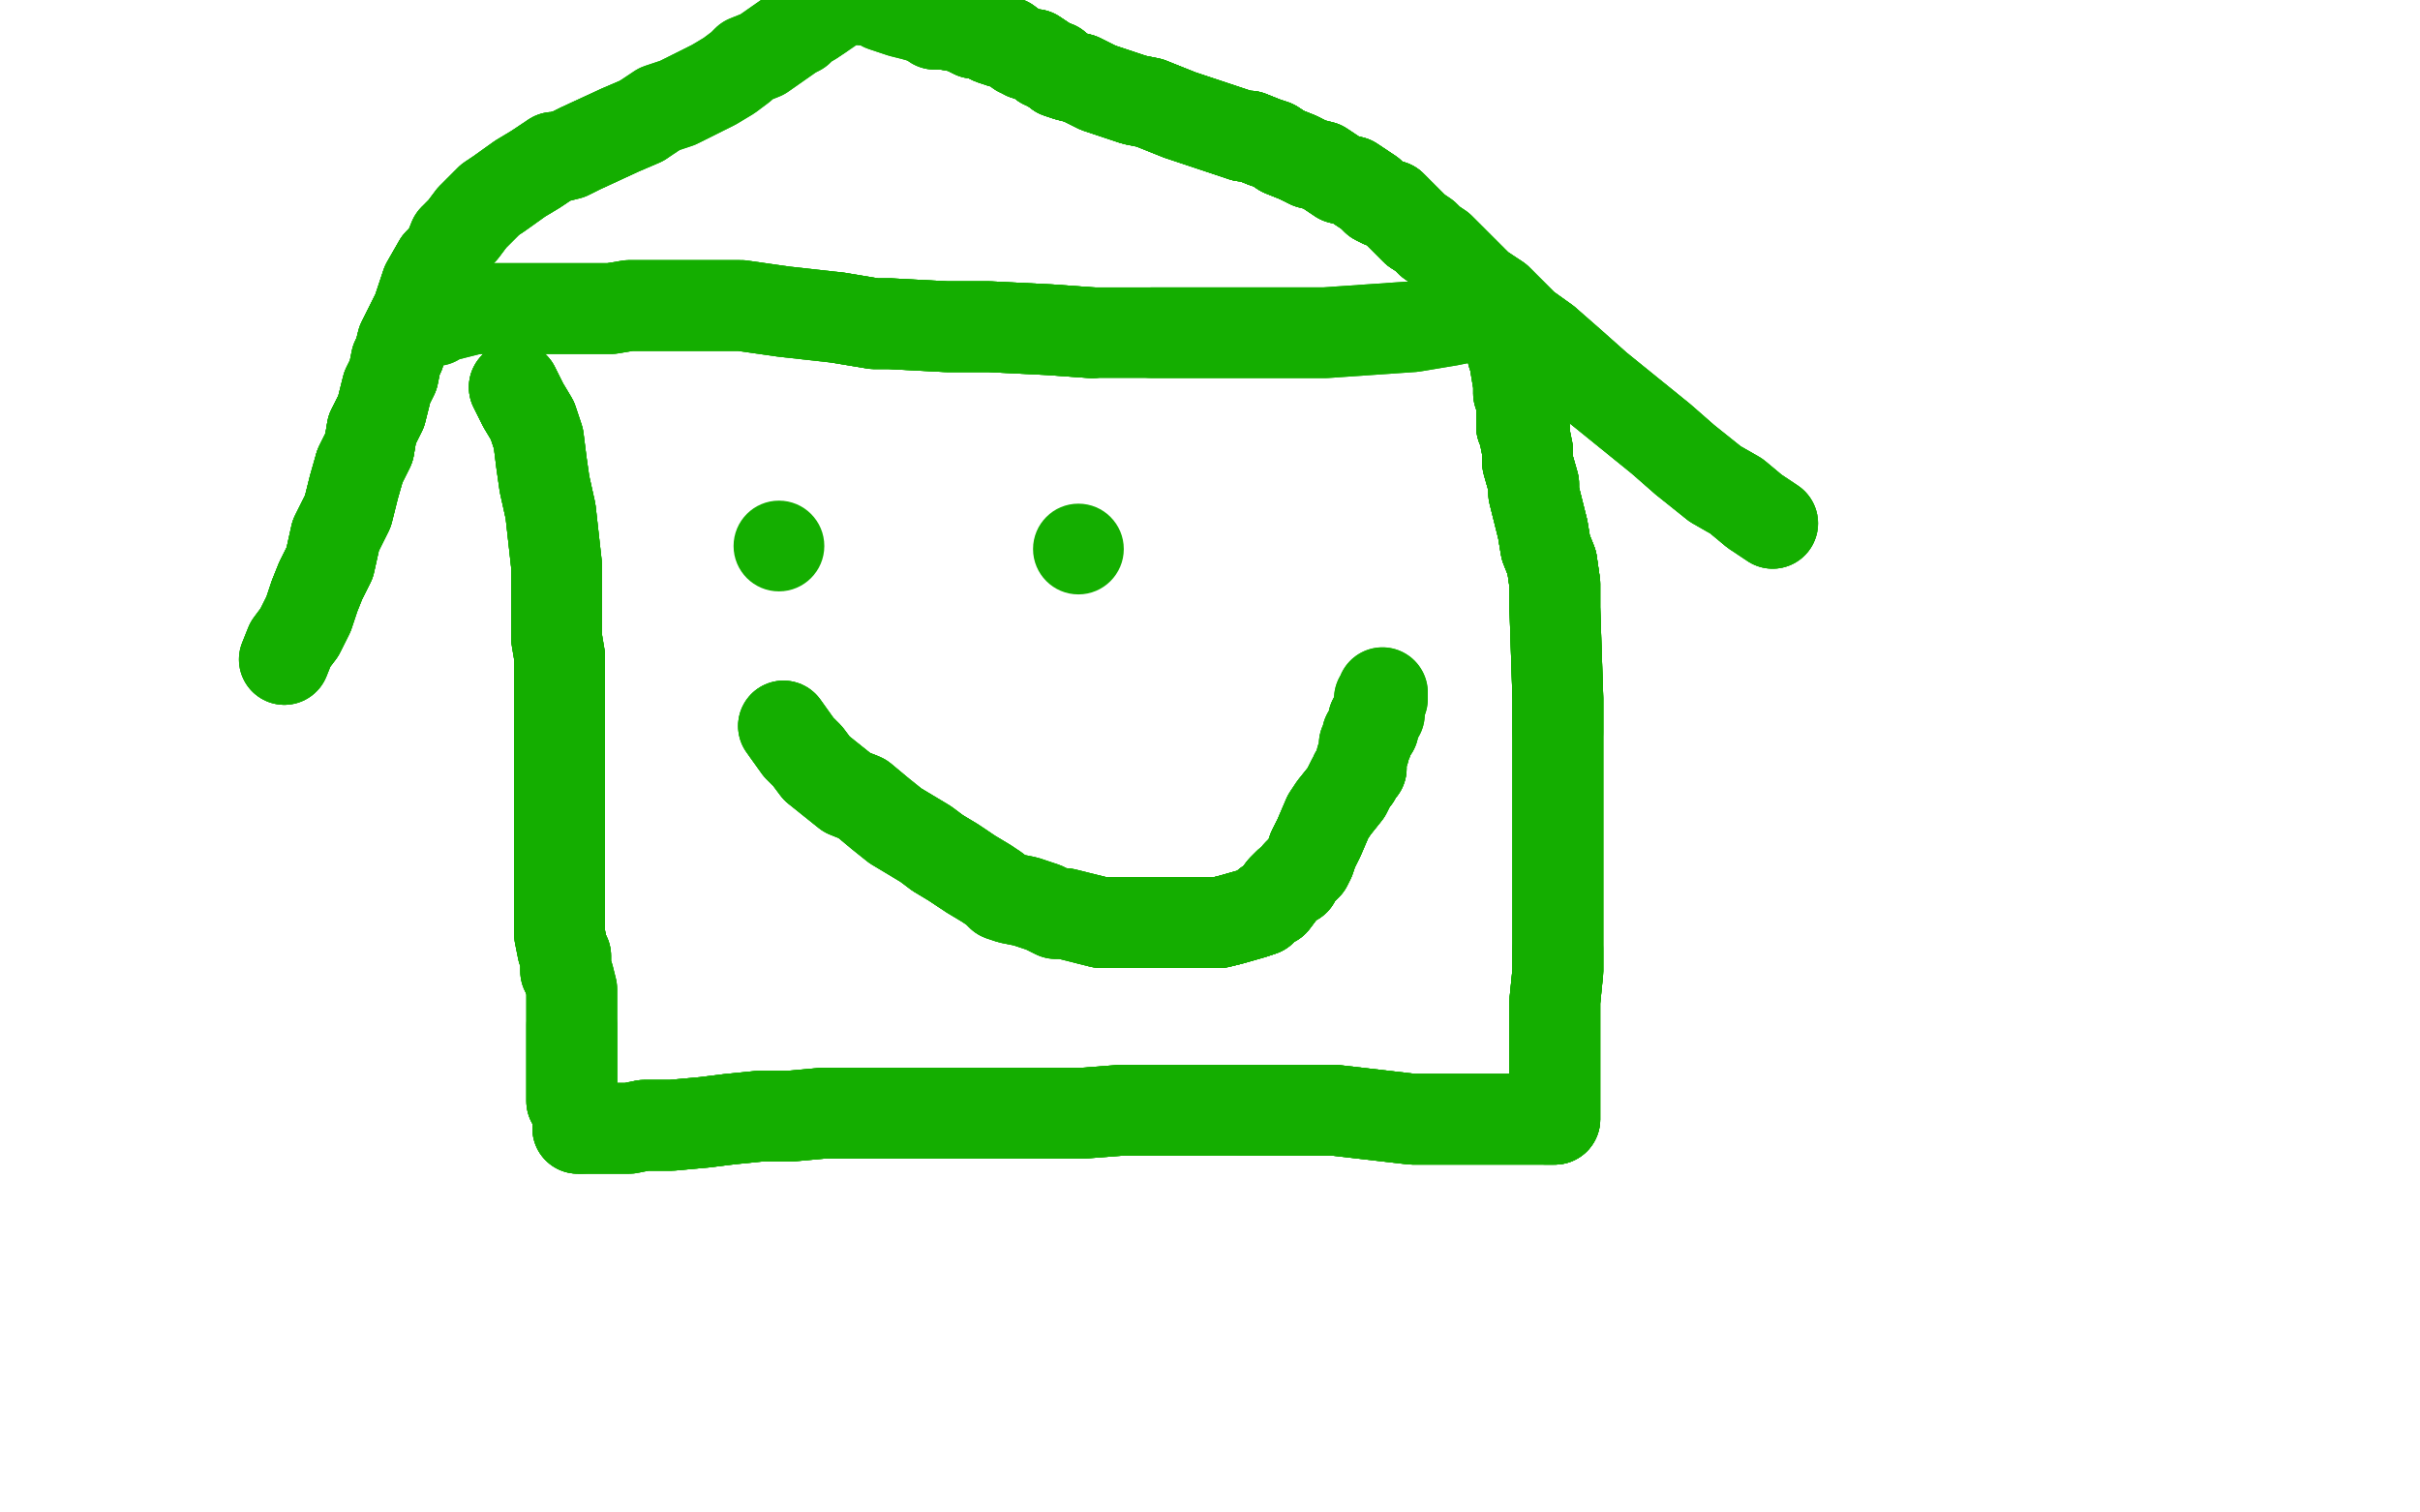 <?xml version="1.0" standalone="no"?>
<!DOCTYPE svg PUBLIC "-//W3C//DTD SVG 1.1//EN"
"http://www.w3.org/Graphics/SVG/1.1/DTD/svg11.dtd">

<svg width="800" height="500" version="1.1" xmlns="http://www.w3.org/2000/svg" xmlns:xlink="http://www.w3.org/1999/xlink" style="stroke-antialiasing: false"><desc>This SVG has been created on https://colorillo.com/</desc><rect x='0' y='0' width='800' height='500' style='fill: rgb(255,255,255); stroke-width:0' /><polyline points="170,128 173,134 176,139 178,145 179,153 180,160 182,169 183,178 184,187 184,196 184,203 184,211 185,217" style="fill: none; stroke: #14ae00; stroke-width: 30; stroke-linejoin: round; stroke-linecap: round; stroke-antialiasing: false; stroke-antialias: 0; opacity: 1.0"/>
<polyline points="170,128 173,134 176,139 178,145 179,153 180,160 182,169 183,178 184,187 184,196 184,203 184,211 185,217 185,233 185,240 185,249 185,258 185,267 185,286 185,296 185,304 185,309 186,314 187,316 187,317 187,321" style="fill: none; stroke: #14ae00; stroke-width: 30; stroke-linejoin: round; stroke-linecap: round; stroke-antialiasing: false; stroke-antialias: 0; opacity: 1.0"/>
<polyline points="170,128 173,134 176,139 178,145 179,153 180,160 182,169 183,178 184,187 184,196 184,203 184,211 185,217 185,233 185,240 185,249 185,258 185,267 185,286 185,296 185,304 185,309 186,314 187,316 187,317 187,321 188,323 189,327 189,330 189,333 189,339 189,349 189,352 189,356 189,359 189,362 189,363 189,364" style="fill: none; stroke: #14ae00; stroke-width: 30; stroke-linejoin: round; stroke-linecap: round; stroke-antialiasing: false; stroke-antialias: 0; opacity: 1.0"/>
<polyline points="170,128 173,134 176,139 178,145 179,153 180,160 182,169 183,178 184,187 184,196 184,203 184,211 185,217 185,233 185,240 185,249 185,258 185,267 185,286 185,296 185,304 185,309 186,314 187,316 187,317 187,321 188,323 189,327 189,330 189,333 189,339 189,349 189,352 189,356 189,359 189,362 189,363 189,364 190,364 190,365 191,367 191,369 191,370 191,373 192,373" style="fill: none; stroke: #14ae00; stroke-width: 30; stroke-linejoin: round; stroke-linecap: round; stroke-antialiasing: false; stroke-antialias: 0; opacity: 1.0"/>
<polyline points="185,240 185,249 185,258 185,267 185,286 185,296 185,304 185,309 186,314 187,316 187,317 187,321 188,323 189,327 189,330 189,333 189,339 189,349 189,352 189,356 189,359 189,362 189,363 189,364 190,364 190,365 191,367 191,369 191,370 191,373 192,373 193,373 194,373 195,373 202,373 208,373 213,372 222,372 233,371 241,370 251,369 261,369 272,368" style="fill: none; stroke: #14ae00; stroke-width: 30; stroke-linejoin: round; stroke-linecap: round; stroke-antialiasing: false; stroke-antialias: 0; opacity: 1.0"/>
<polyline points="189,339 189,349 189,352 189,356 189,359 189,362 189,363 189,364 190,364 190,365 191,367 191,369 191,370 191,373 192,373 193,373 194,373 195,373 202,373 208,373 213,372 222,372 233,371 241,370 251,369 261,369 272,368 282,368 292,368 308,368 316,368 322,368 328,368 334,368 340,368 347,368 353,368 358,368 371,367 384,367 391,367 398,367" style="fill: none; stroke: #14ae00; stroke-width: 30; stroke-linejoin: round; stroke-linecap: round; stroke-antialiasing: false; stroke-antialias: 0; opacity: 1.0"/>
<polyline points="191,370 191,373 192,373 193,373 194,373 195,373 202,373 208,373 213,372 222,372 233,371 241,370 251,369 261,369 272,368 282,368 292,368 308,368 316,368 322,368 328,368 334,368 340,368 347,368 353,368 358,368 371,367 384,367 391,367 398,367 411,367 417,367 421,367 427,367 432,367 438,367 441,367 467,370 476,370 491,370 499,370 509,370 511,370 513,370" style="fill: none; stroke: #14ae00; stroke-width: 30; stroke-linejoin: round; stroke-linecap: round; stroke-antialiasing: false; stroke-antialias: 0; opacity: 1.0"/>
<polyline points="213,372 222,372 233,371 241,370 251,369 261,369 272,368 282,368 292,368 308,368 316,368 322,368 328,368 334,368 340,368 347,368 353,368 358,368 371,367 384,367 391,367 398,367 411,367 417,367 421,367 427,367 432,367 438,367 441,367 467,370 476,370 491,370 499,370 509,370 511,370 513,370 514,370 514,368 514,365 514,362 514,358 514,344 514,339 514,331 515,321 515,314" style="fill: none; stroke: #14ae00; stroke-width: 30; stroke-linejoin: round; stroke-linecap: round; stroke-antialiasing: false; stroke-antialias: 0; opacity: 1.0"/>
<polyline points="340,368 347,368 353,368 358,368 371,367 384,367 391,367 398,367 411,367 417,367 421,367 427,367 432,367 438,367 441,367 467,370 476,370 491,370 499,370 509,370 511,370 513,370 514,370 514,368 514,365 514,362 514,358 514,344 514,339 514,331 515,321 515,314 515,287 515,276 515,265 515,254 515,242 515,231 514,201 514,193 513,186 511,181 510,175" style="fill: none; stroke: #14ae00; stroke-width: 30; stroke-linejoin: round; stroke-linecap: round; stroke-antialiasing: false; stroke-antialias: 0; opacity: 1.0"/>
<polyline points="411,367 417,367 421,367 427,367 432,367 438,367 441,367 467,370 476,370 491,370 499,370 509,370 511,370 513,370 514,370 514,368 514,365 514,362 514,358 514,344 514,339 514,331 515,321 515,314 515,287 515,276 515,265 515,254 515,242 515,231 514,201 514,193 513,186 511,181 510,175 507,163 507,160 505,153 505,149 504,144 504,142 503,141 503,138 503,136 503,135 503,133" style="fill: none; stroke: #14ae00; stroke-width: 30; stroke-linejoin: round; stroke-linecap: round; stroke-antialiasing: false; stroke-antialias: 0; opacity: 1.0"/>
<polyline points="511,370 513,370 514,370 514,368 514,365 514,362 514,358 514,344 514,339 514,331 515,321 515,314 515,287 515,276 515,265 515,254 515,242 515,231 514,201 514,193 513,186 511,181 510,175 507,163 507,160 505,153 505,149 504,144 504,142 503,141 503,138 503,136 503,135 503,133 502,130 502,127 501,121 501,120 500,117 500,115 499,111 498,110 497,106 497,104" style="fill: none; stroke: #14ae00; stroke-width: 30; stroke-linejoin: round; stroke-linecap: round; stroke-antialiasing: false; stroke-antialias: 0; opacity: 1.0"/>
<polyline points="511,370 513,370 514,370 514,368 514,365 514,362 514,358 514,344 514,339 514,331 515,321 515,314 515,287 515,276 515,265 515,254 515,242 515,231 514,201 514,193 513,186 511,181 510,175 507,163 507,160 505,153 505,149 504,144 504,142 503,141 503,138 503,136 503,135 503,133 502,130 502,127 501,121 501,120 500,117 500,115 499,111 498,110 497,106 497,104 497,102 496,101 495,101 494,101 491,103" style="fill: none; stroke: #14ae00; stroke-width: 30; stroke-linejoin: round; stroke-linecap: round; stroke-antialiasing: false; stroke-antialias: 0; opacity: 1.0"/>
<polyline points="515,242 515,231 514,201 514,193 513,186 511,181 510,175 507,163 507,160 505,153 505,149 504,144 504,142 503,141 503,138 503,136 503,135 503,133 502,130 502,127 501,121 501,120 500,117 500,115 499,111 498,110 497,106 497,104 497,102 496,101 495,101 494,101 491,103 484,105 479,106 467,108 438,110 430,110 422,110 396,110 388,110 381,110" style="fill: none; stroke: #14ae00; stroke-width: 30; stroke-linejoin: round; stroke-linecap: round; stroke-antialiasing: false; stroke-antialias: 0; opacity: 1.0"/>
<polyline points="514,201 514,193 513,186 511,181 510,175 507,163 507,160 505,153 505,149 504,144 504,142 503,141 503,138 503,136 503,135 503,133 502,130 502,127 501,121 501,120 500,117 500,115 499,111 498,110 497,106 497,104 497,102 496,101 495,101 494,101 491,103 484,105 479,106 467,108 438,110 430,110 422,110 396,110 388,110 381,110 361,110 347,109 327,108 320,108 313,108 294,107 289,107 283,106 277,105" style="fill: none; stroke: #14ae00; stroke-width: 30; stroke-linejoin: round; stroke-linecap: round; stroke-antialiasing: false; stroke-antialias: 0; opacity: 1.0"/>
<polyline points="361,110 347,109 327,108 320,108 313,108 294,107 289,107 283,106 277,105 259,103 245,101 238,101 227,101 222,101 217,101 213,101 209,101 208,101 202,102 200,102 198,102 170,102 167,102 166,102 165,102 164,102 162,102 161,102 158,102 157,102" style="fill: none; stroke: #14ae00; stroke-width: 30; stroke-linejoin: round; stroke-linecap: round; stroke-antialiasing: false; stroke-antialias: 0; opacity: 1.0"/>
<polyline points="361,110 347,109 327,108 320,108 313,108 294,107 289,107 283,106 277,105 259,103 245,101 238,101 227,101 222,101 217,101 213,101 209,101 208,101 202,102 200,102 198,102 170,102 167,102 166,102 165,102 164,102 162,102 161,102 158,102 157,102 145,105 144,106" style="fill: none; stroke: #14ae00; stroke-width: 30; stroke-linejoin: round; stroke-linecap: round; stroke-antialiasing: false; stroke-antialias: 0; opacity: 1.0"/>
<polyline points="361,110 347,109 327,108 320,108 313,108 294,107 289,107 283,106 277,105 259,103 245,101 238,101 227,101 222,101 217,101 213,101 209,101 208,101 202,102 200,102 198,102 170,102 167,102 166,102 165,102 164,102 162,102 161,102 158,102 157,102 145,105 144,106" style="fill: none; stroke: #14ae00; stroke-width: 30; stroke-linejoin: round; stroke-linecap: round; stroke-antialiasing: false; stroke-antialias: 0; opacity: 1.0"/>
<polyline points="94,218 96,213 99,209 102,203 104,197 106,192 109,186 111,177 115,169 117,161 119,154 122,148 123,142" style="fill: none; stroke: #14ae00; stroke-width: 30; stroke-linejoin: round; stroke-linecap: round; stroke-antialiasing: false; stroke-antialias: 0; opacity: 1.0"/>
<polyline points="94,218 96,213 99,209 102,203 104,197 106,192 109,186 111,177 115,169 117,161 119,154 122,148 123,142 126,136 128,128 130,124 131,119 132,117 133,113 135,109 136,107 138,103 140,97 141,94 145,87 148,84" style="fill: none; stroke: #14ae00; stroke-width: 30; stroke-linejoin: round; stroke-linecap: round; stroke-antialiasing: false; stroke-antialias: 0; opacity: 1.0"/>
<polyline points="94,218 96,213 99,209 102,203 104,197 106,192 109,186 111,177 115,169 117,161 119,154 122,148 123,142 126,136 128,128 130,124 131,119 132,117 133,113 135,109 136,107 138,103 140,97 141,94 145,87 148,84 150,79 153,76 156,72 162,66 165,64 172,59 177,56 183,52 184,52 188,51 192,49 205,43 212,40" style="fill: none; stroke: #14ae00; stroke-width: 30; stroke-linejoin: round; stroke-linecap: round; stroke-antialiasing: false; stroke-antialias: 0; opacity: 1.0"/>
<polyline points="99,209 102,203 104,197 106,192 109,186 111,177 115,169 117,161 119,154 122,148 123,142 126,136 128,128 130,124 131,119 132,117 133,113 135,109 136,107 138,103 140,97 141,94 145,87 148,84 150,79 153,76 156,72 162,66 165,64 172,59 177,56 183,52 184,52 188,51 192,49 205,43 212,40 218,36 224,34 236,28 241,25 245,22 247,20 252,18 262,11 264,10 266,8 268,7 271,5" style="fill: none; stroke: #14ae00; stroke-width: 30; stroke-linejoin: round; stroke-linecap: round; stroke-antialiasing: false; stroke-antialias: 0; opacity: 1.0"/>
<polyline points="119,154 122,148 123,142 126,136 128,128 130,124 131,119 132,117 133,113 135,109 136,107 138,103 140,97 141,94 145,87 148,84 150,79 153,76 156,72 162,66 165,64 172,59 177,56 183,52 184,52 188,51 192,49 205,43 212,40 218,36 224,34 236,28 241,25 245,22 247,20 252,18 262,11 264,10 266,8 268,7 271,5 274,3 276,1 277,0 280,-2 282,-4" style="fill: none; stroke: #14ae00; stroke-width: 30; stroke-linejoin: round; stroke-linecap: round; stroke-antialiasing: false; stroke-antialias: 0; opacity: 1.0"/>
<polyline points="586,173 580,169 574,164 567,160 557,152 549,145 528,128 519,120 511,113 504,108 499,103 495,99" style="fill: none; stroke: #14ae00; stroke-width: 30; stroke-linejoin: round; stroke-linecap: round; stroke-antialiasing: false; stroke-antialias: 0; opacity: 1.0"/>
<polyline points="586,173 580,169 574,164 567,160 557,152 549,145 528,128 519,120 511,113 504,108 499,103 495,99 489,95 486,92 484,90 481,87 479,85 476,82 473,80 471,78 468,76 465,73 462,70 460,68" style="fill: none; stroke: #14ae00; stroke-width: 30; stroke-linejoin: round; stroke-linecap: round; stroke-antialiasing: false; stroke-antialias: 0; opacity: 1.0"/>
<polyline points="586,173 580,169 574,164 567,160 557,152 549,145 528,128 519,120 511,113 504,108 499,103 495,99 489,95 486,92 484,90 481,87 479,85 476,82 473,80 471,78 468,76 465,73 462,70 460,68 457,67 455,66 453,64 447,60 443,59 440,57 437,55 433,54 429,52 424,50 421,48 418,47 413,45 411,45" style="fill: none; stroke: #14ae00; stroke-width: 30; stroke-linejoin: round; stroke-linecap: round; stroke-antialiasing: false; stroke-antialias: 0; opacity: 1.0"/>
<polyline points="511,113 504,108 499,103 495,99 489,95 486,92 484,90 481,87 479,85 476,82 473,80 471,78 468,76 465,73 462,70 460,68 457,67 455,66 453,64 447,60 443,59 440,57 437,55 433,54 429,52 424,50 421,48 418,47 413,45 411,45 390,38 385,36 380,34 375,33 363,29 361,28 357,26 353,25 350,24 349,22 347,22 346,21 345,21 345,20 342,18 339,18" style="fill: none; stroke: #14ae00; stroke-width: 30; stroke-linejoin: round; stroke-linecap: round; stroke-antialiasing: false; stroke-antialias: 0; opacity: 1.0"/>
<polyline points="468,76 465,73 462,70 460,68 457,67 455,66 453,64 447,60 443,59 440,57 437,55 433,54 429,52 424,50 421,48 418,47 413,45 411,45 390,38 385,36 380,34 375,33 363,29 361,28 357,26 353,25 350,24 349,22 347,22 346,21 345,21 345,20 342,18 339,18 338,17 337,17 333,14 331,14 328,13 326,12 323,11 322,11 318,9 312,8" style="fill: none; stroke: #14ae00; stroke-width: 30; stroke-linejoin: round; stroke-linecap: round; stroke-antialiasing: false; stroke-antialias: 0; opacity: 1.0"/>
<polyline points="468,76 465,73 462,70 460,68 457,67 455,66 453,64 447,60 443,59 440,57 437,55 433,54 429,52 424,50 421,48 418,47 413,45 411,45 390,38 385,36 380,34 375,33 363,29 361,28 357,26 353,25 350,24 349,22 347,22 346,21 345,21 345,20 342,18 339,18 338,17 337,17 333,14 331,14 328,13 326,12 323,11 322,11 318,9 312,8 311,8 310,8 309,8" style="fill: none; stroke: #14ae00; stroke-width: 30; stroke-linejoin: round; stroke-linecap: round; stroke-antialiasing: false; stroke-antialias: 0; opacity: 1.0"/>
<polyline points="429,52 424,50 421,48 418,47 413,45 411,45 390,38 385,36 380,34 375,33 363,29 361,28 357,26 353,25 350,24 349,22 347,22 346,21 345,21 345,20 342,18 339,18 338,17 337,17 333,14 331,14 328,13 326,12 323,11 322,11 318,9 312,8 311,8 310,8 309,8 309,7 302,5 298,4 292,2 289,0 286,0 285,0 285,-1 284,-1" style="fill: none; stroke: #14ae00; stroke-width: 30; stroke-linejoin: round; stroke-linecap: round; stroke-antialiasing: false; stroke-antialias: 0; opacity: 1.0"/>
<polyline points="429,52 424,50 421,48 418,47 413,45 411,45 390,38 385,36 380,34 375,33 363,29 361,28 357,26 353,25 350,24 349,22 347,22 346,21 345,21 345,20 342,18 339,18 338,17 337,17 333,14 331,14 328,13 326,12 323,11 322,11 318,9 312,8 311,8 310,8 309,8 309,7 302,5 298,4 292,2 289,0 286,0 285,0 285,-1 284,-1" style="fill: none; stroke: #14ae00; stroke-width: 30; stroke-linejoin: round; stroke-linecap: round; stroke-antialiasing: false; stroke-antialias: 0; opacity: 1.0"/>
<circle cx="257.5" cy="180.5" r="15" style="fill: #14ae00; stroke-antialiasing: false; stroke-antialias: 0; opacity: 1.0"/>
<circle cx="356.5" cy="181.5" r="15" style="fill: #14ae00; stroke-antialiasing: false; stroke-antialias: 0; opacity: 1.0"/>
<polyline points="259,240 264,247 267,250 270,254 275,258 280,262 285,264 291,269 296,273 306,279 310,282 315,285 318,287" style="fill: none; stroke: #14ae00; stroke-width: 30; stroke-linejoin: round; stroke-linecap: round; stroke-antialiasing: false; stroke-antialias: 0; opacity: 1.0"/>
<polyline points="259,240 264,247 267,250 270,254 275,258 280,262 285,264 291,269 296,273 306,279 310,282 315,285 318,287 321,289 326,292 329,294 331,296 334,297 339,298 342,299 345,300 349,302 352,302 356,303 360,304 364,305 368,305" style="fill: none; stroke: #14ae00; stroke-width: 30; stroke-linejoin: round; stroke-linecap: round; stroke-antialiasing: false; stroke-antialias: 0; opacity: 1.0"/>
<polyline points="259,240 264,247 267,250 270,254 275,258 280,262 285,264 291,269 296,273 306,279 310,282 315,285 318,287 321,289 326,292 329,294 331,296 334,297 339,298 342,299 345,300 349,302 352,302 356,303 360,304 364,305 368,305 372,305 382,305 385,305 391,305 395,305 400,305 403,305 407,304 414,302 417,301 419,299 421,298 424,294 426,292" style="fill: none; stroke: #14ae00; stroke-width: 30; stroke-linejoin: round; stroke-linecap: round; stroke-antialiasing: false; stroke-antialias: 0; opacity: 1.0"/>
<polyline points="310,282 315,285 318,287 321,289 326,292 329,294 331,296 334,297 339,298 342,299 345,300 349,302 352,302 356,303 360,304 364,305 368,305 372,305 382,305 385,305 391,305 395,305 400,305 403,305 407,304 414,302 417,301 419,299 421,298 424,294 426,292 428,291 429,289 432,286 433,284 434,281 436,277 439,270 441,267 445,262 446,260 447,258 448,257 448,256 450,254" style="fill: none; stroke: #14ae00; stroke-width: 30; stroke-linejoin: round; stroke-linecap: round; stroke-antialiasing: false; stroke-antialias: 0; opacity: 1.0"/>
<polyline points="368,305 372,305 382,305 385,305 391,305 395,305 400,305 403,305 407,304 414,302 417,301 419,299 421,298 424,294 426,292 428,291 429,289 432,286 433,284 434,281 436,277 439,270 441,267 445,262 446,260 447,258 448,257 448,256 450,254 450,252 450,251 451,248 451,246 452,245 452,243 453,242 454,241 454,240 454,239 454,238 455,237 456,236 456,235 456,234 456,232 456,231 457,231 457,230 457,229" style="fill: none; stroke: #14ae00; stroke-width: 30; stroke-linejoin: round; stroke-linecap: round; stroke-antialiasing: false; stroke-antialias: 0; opacity: 1.0"/>
<polyline points="368,305 372,305 382,305 385,305 391,305 395,305 400,305 403,305 407,304 414,302 417,301 419,299 421,298 424,294 426,292 428,291 429,289 432,286 433,284 434,281 436,277 439,270 441,267 445,262 446,260 447,258 448,257 448,256 450,254 450,252 450,251 451,248 451,246 452,245 452,243 453,242 454,241 454,240 454,239 454,238 455,237 456,236 456,235 456,234 456,232 456,231 457,231 457,230 457,229" style="fill: none; stroke: #14ae00; stroke-width: 30; stroke-linejoin: round; stroke-linecap: round; stroke-antialiasing: false; stroke-antialias: 0; opacity: 1.0"/>
<polyline points="360,304 364,305 368,305 372,305 382,305 385,305 391,305 395,305 400,305 403,305 407,304 414,302 417,301 419,299 421,298 424,294 426,292 428,291 429,289 432,286 433,284 434,281 436,277 439,270 441,267 445,262 446,260 447,258 448,257 448,256 450,254 450,252 450,251 451,248 451,246 452,245 452,243 453,242 454,241 454,240 454,239 454,238 455,237" style="fill: none; stroke: #14ae00; stroke-width: 30; stroke-linejoin: round; stroke-linecap: round; stroke-antialiasing: false; stroke-antialias: 0; opacity: 1.0"/>
</svg>
